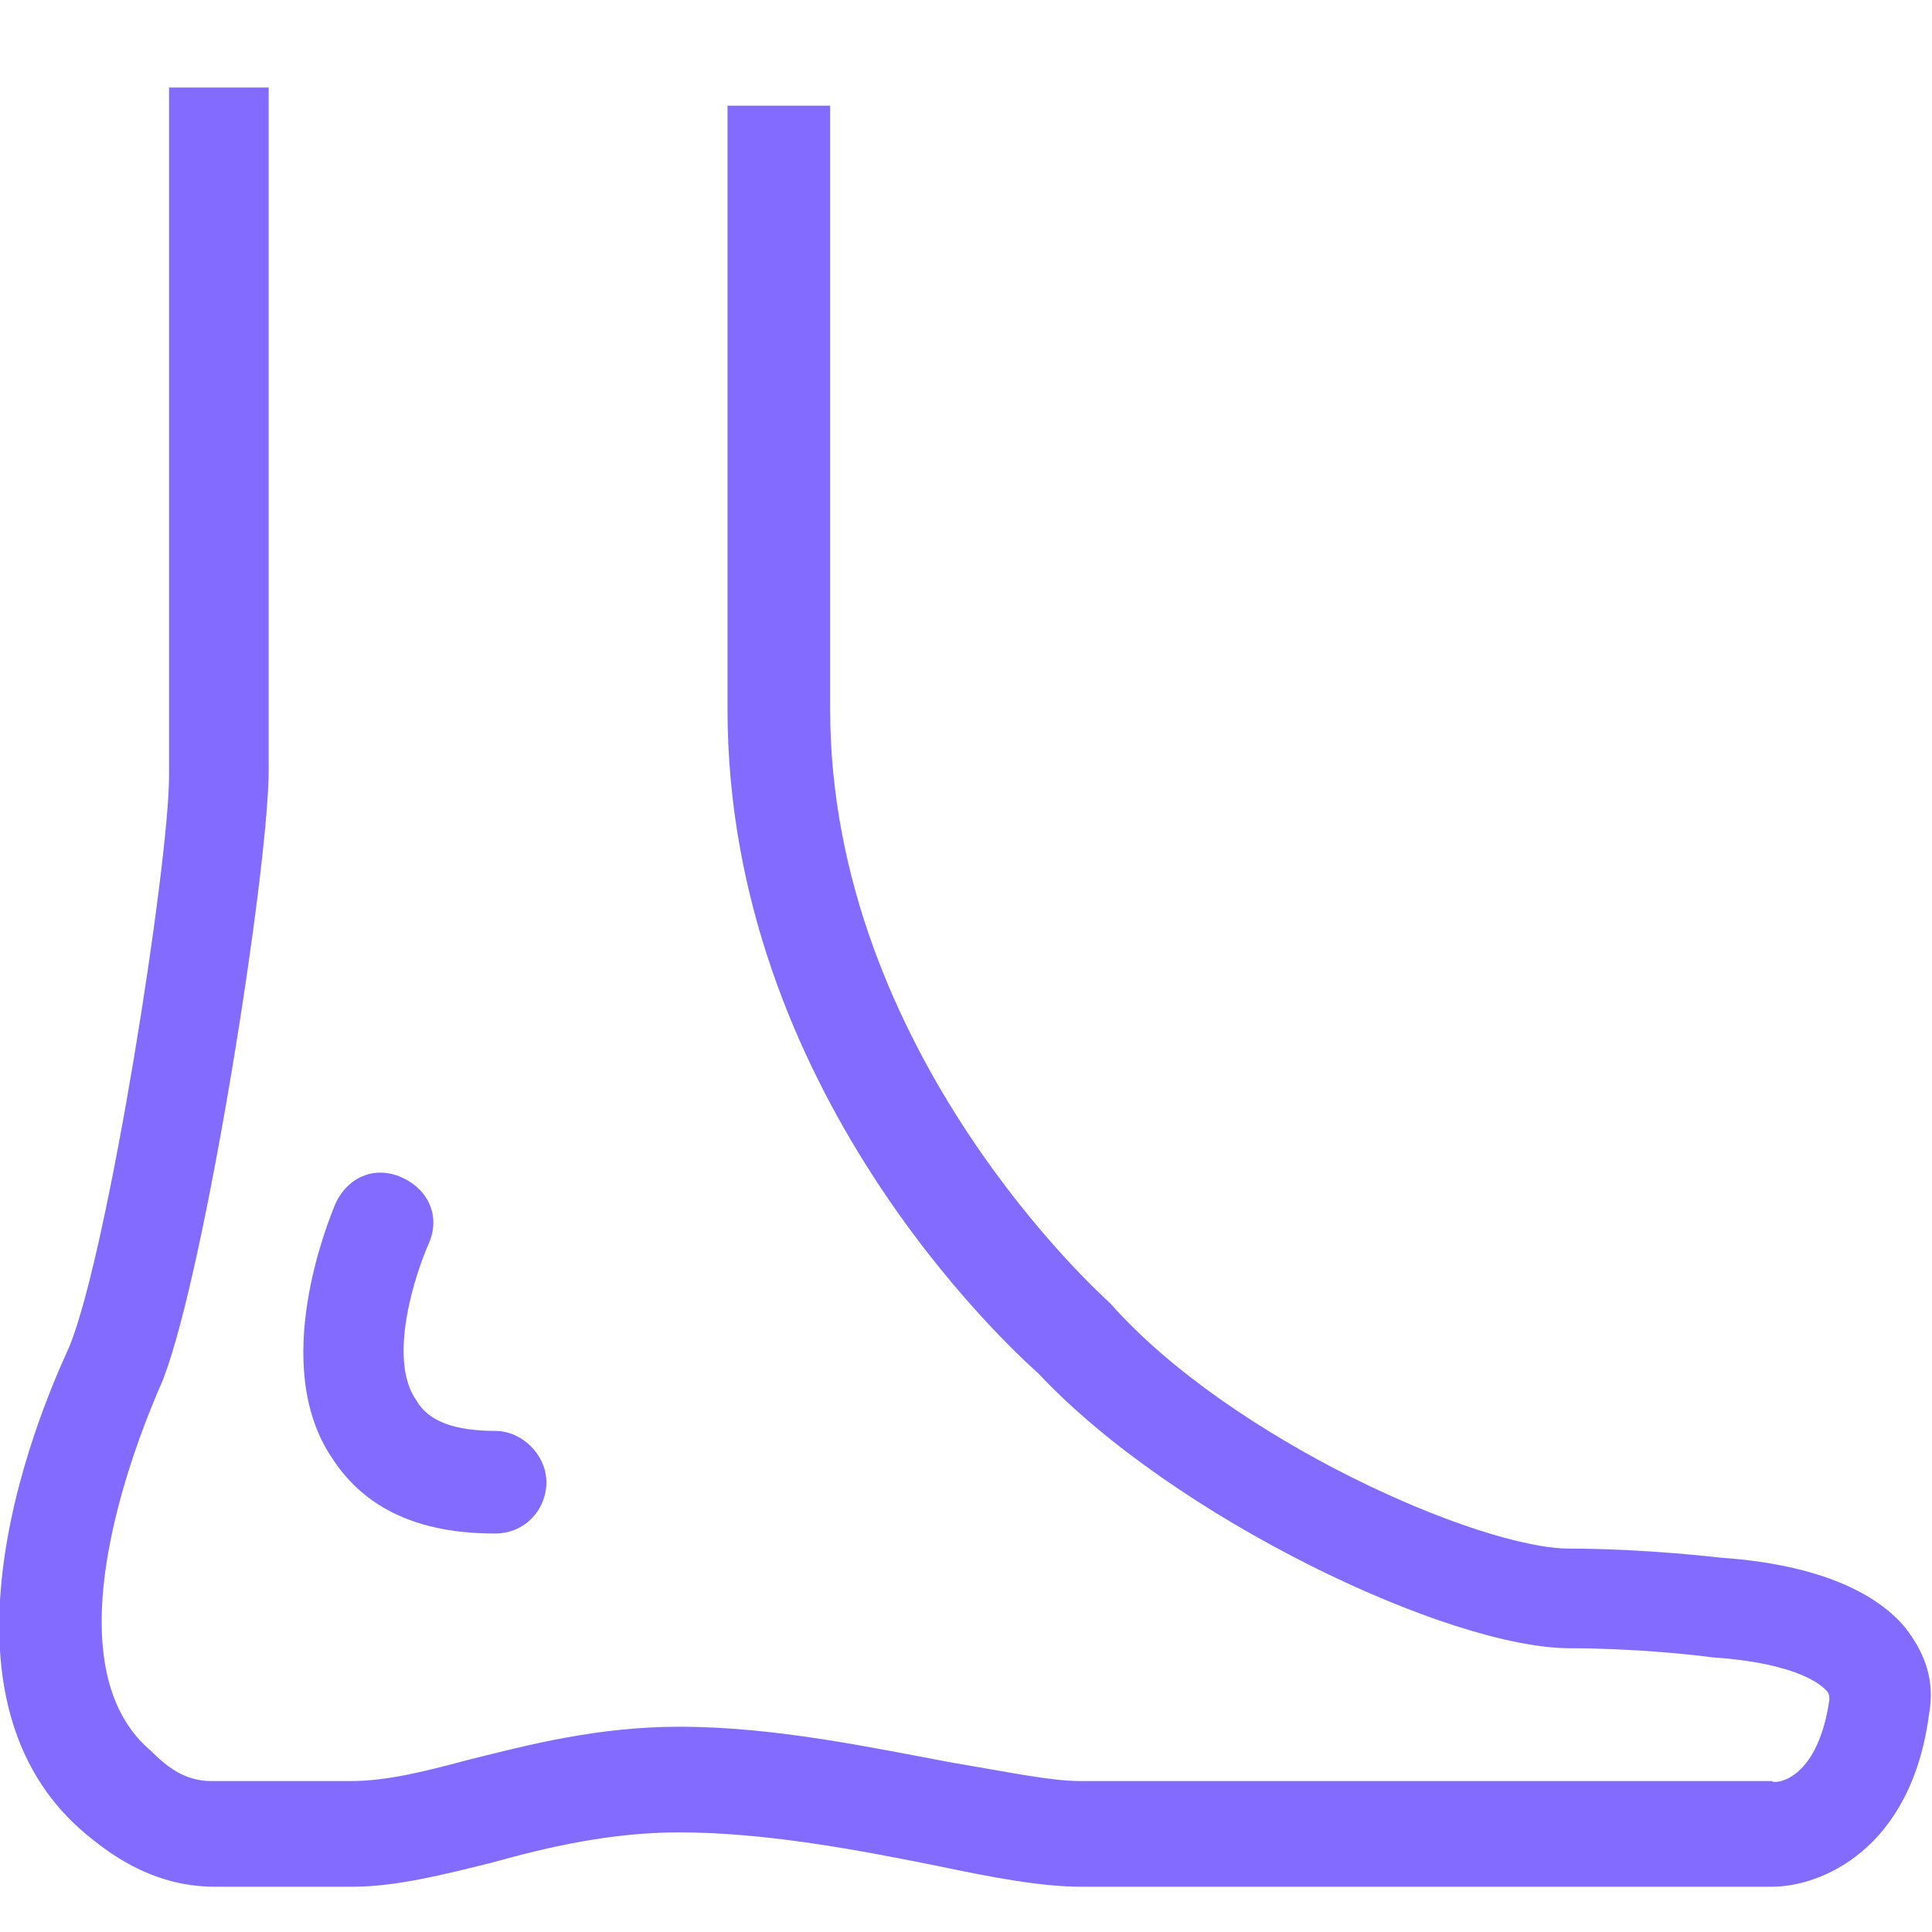 <svg version="1.1" xmlns="http://www.w3.org/2000/svg" width="32" height="32" viewBox="0 0 32 32" fill="#836BFF">
<title>foot-podiatry</title>
<path d="M31.55 26.95c-0.55-0.65-1.6-1.050-3.050-1.15 0 0-1.25-0.15-2.5-0.15-1.5 0-5.6-1.8-7.6-4.050l-0.050-0.050c-0.050-0.050-4.6-4.1-4.6-9.8v-10h-1.7v10c0 6.3 4.65 10.55 5.15 11 2.25 2.4 6.8 4.55 8.8 4.55 1 0 2 0.1 2.35 0.15 1.5 0.1 1.85 0.5 1.9 0.55s0.050 0.1 0.050 0.15c-0.2 1.4-0.95 1.4-0.95 1.35h-11.45c-0.5 0-1.2-0.15-2.1-0.3-1.35-0.25-2.95-0.6-4.55-0.6-1.35 0-2.5 0.3-3.5 0.55-0.75 0.2-1.35 0.35-1.95 0.35h-2.3c-0.45 0-0.75-0.25-1-0.5-1.9-1.6 0.1-5.9 0.2-6.15 0.7-1.8 1.75-8.45 1.75-10.1v-11.3h-1.65v11.4c0 1.45-1 7.85-1.65 9.45-0.1 0.25-2.75 5.6 0.3 8.1 0.25 0.2 1 0.85 2.1 0.85h2.3c0.7 0 1.5-0.2 2.3-0.4 0.9-0.25 1.95-0.5 3.1-0.5 1.45 0 3 0.3 4.25 0.55 0.95 0.2 1.75 0.35 2.4 0.35h11.35c0.050 0 0.050 0 0.1 0 0.8 0 2.3-0.6 2.6-2.85 0.1-0.55-0.050-1-0.4-1.45z"></path>
<path d="M8.2 25.4c0.5 0 0.85-0.4 0.85-0.85s-0.4-0.85-0.85-0.85c-0.65 0-1.1-0.15-1.3-0.5-0.5-0.7 0-2.15 0.2-2.6s0-0.9-0.45-1.1c-0.45-0.2-0.9 0-1.1 0.45-0.1 0.25-1.1 2.65-0.050 4.2 0.55 0.85 1.45 1.25 2.7 1.25z"></path>
</svg>
